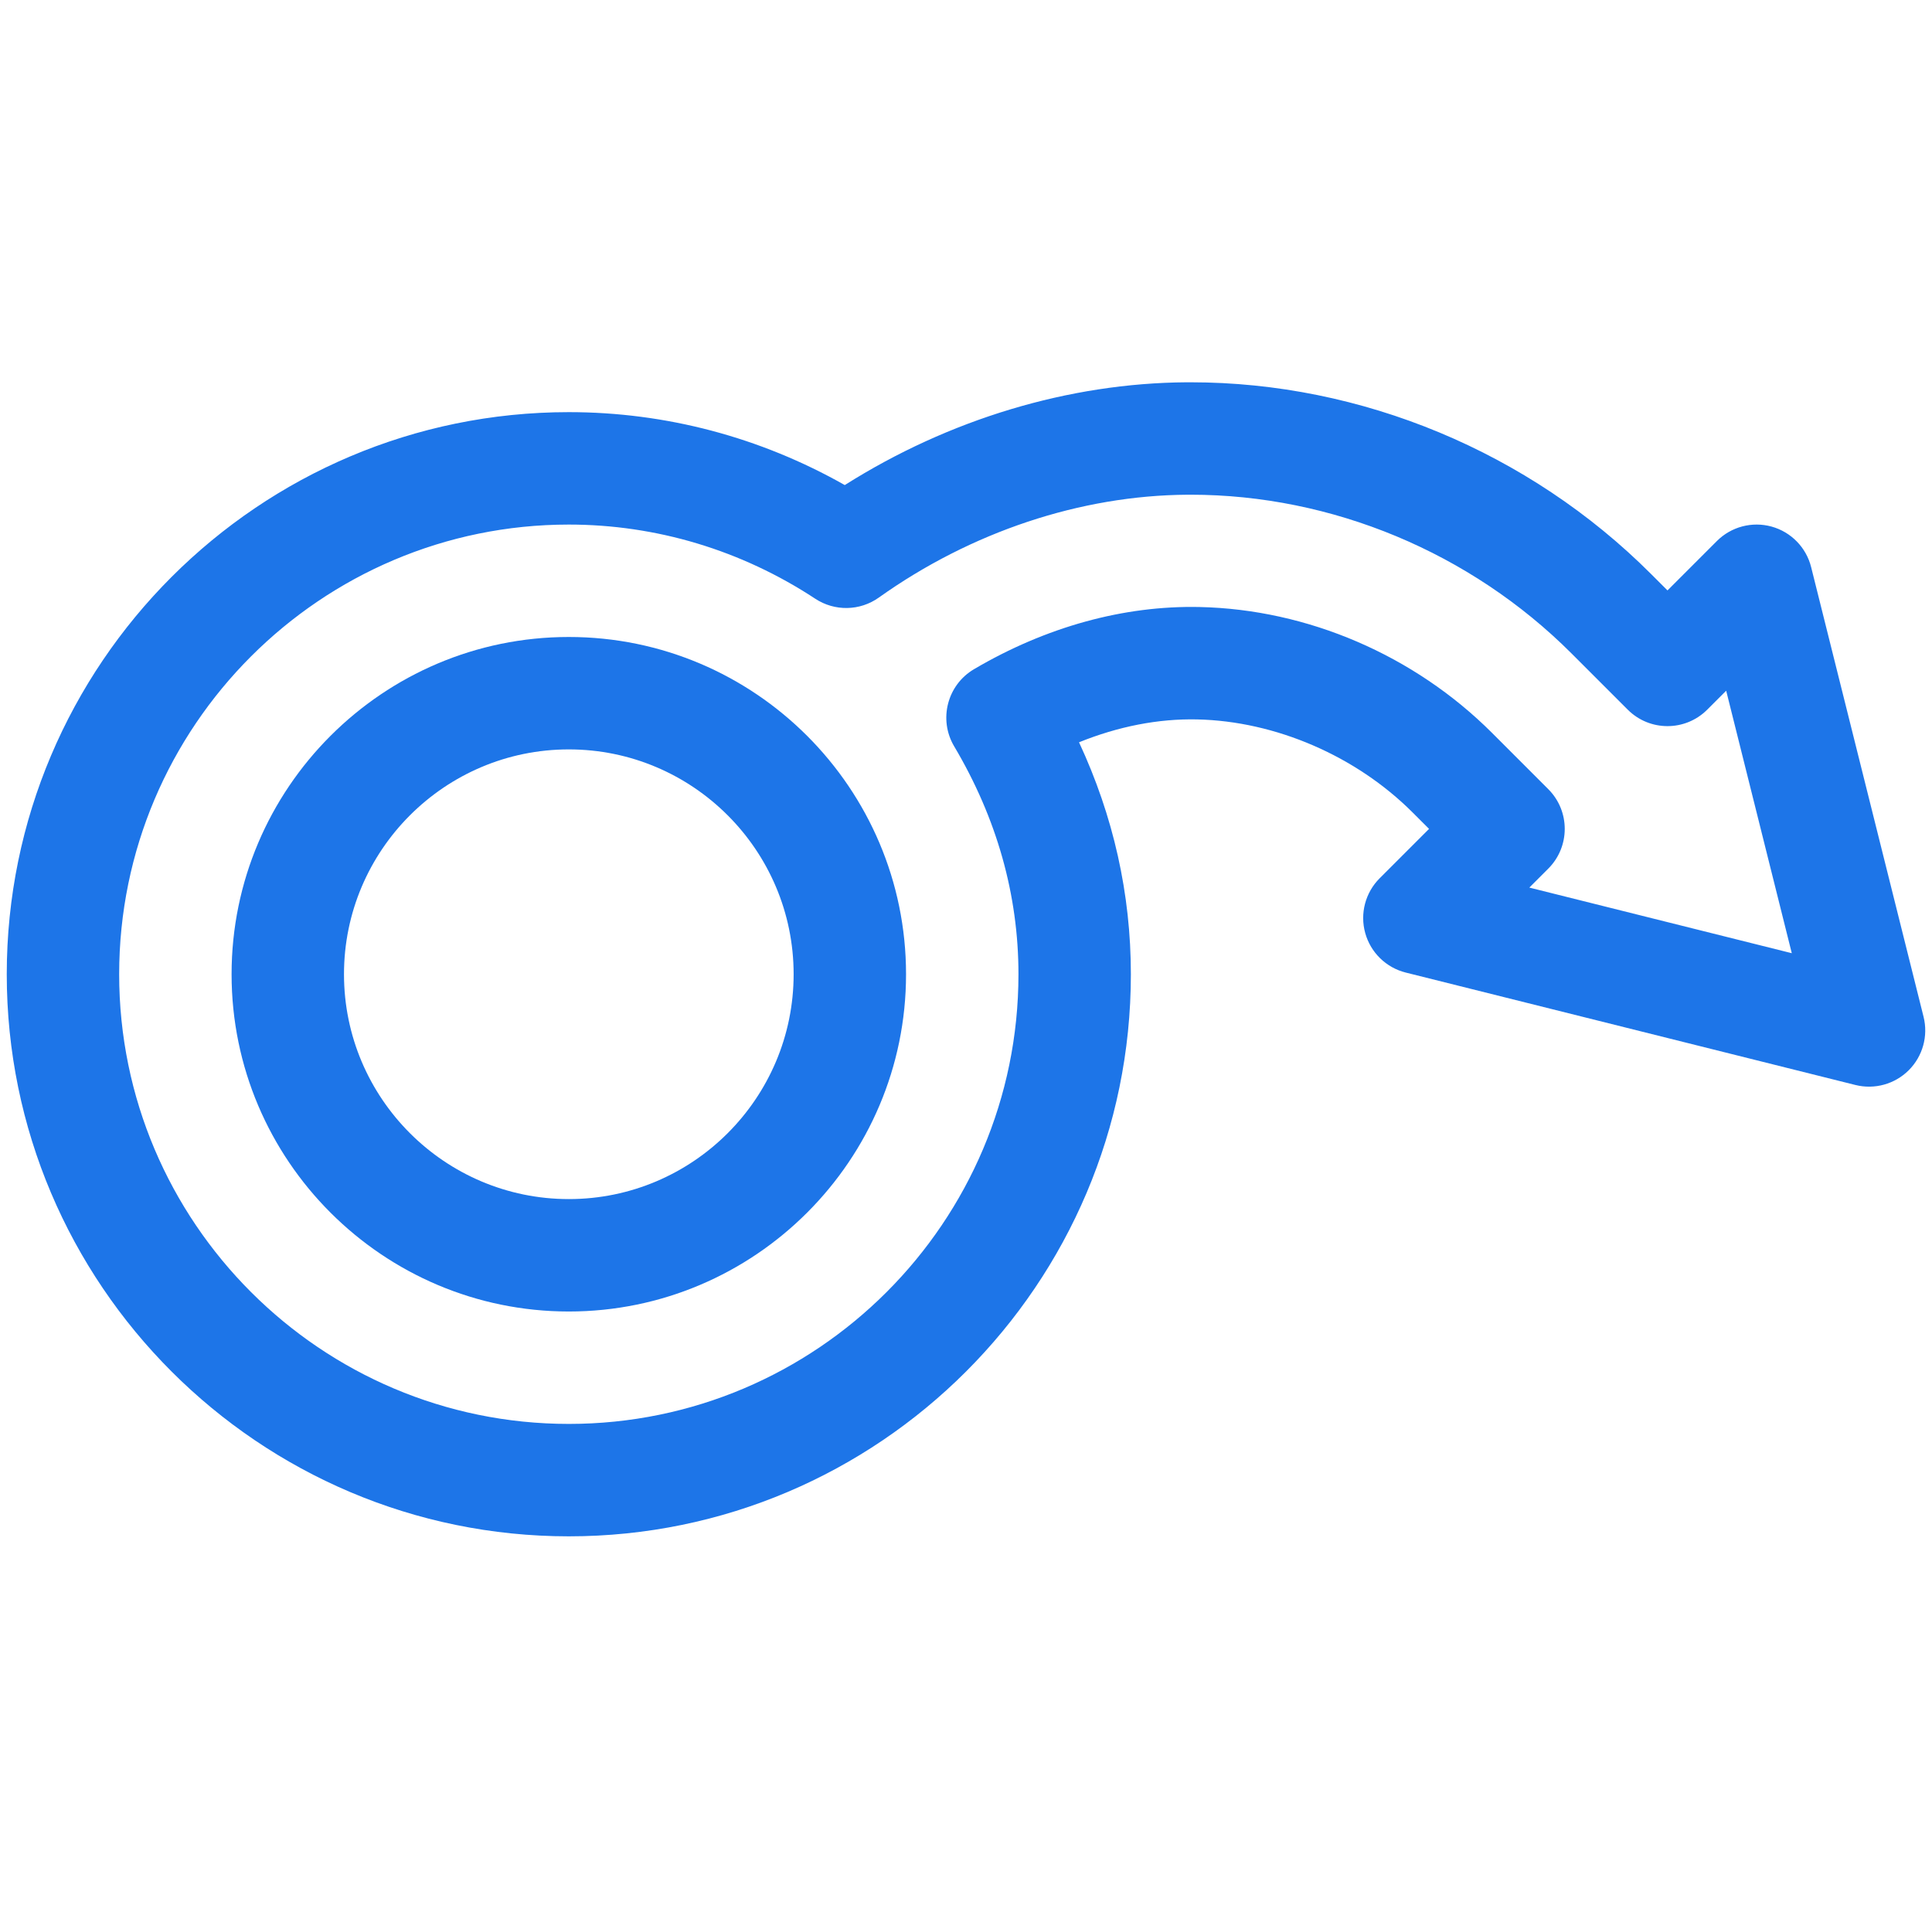 <svg width="143" height="142" viewBox="0 0 143 142" fill="none" xmlns="http://www.w3.org/2000/svg">
<g clip-path="url(#clip0_2046_728)">
<path d="M42.102 113.706C65.041 113.706 83.703 95.044 83.703 72.105C83.703 66.167 82.415 60.411 79.866 54.938C82.768 53.763 85.731 53.183 88.606 53.245C94.404 53.37 100.367 55.944 104.555 60.129L105.773 61.347L102.117 65.003C101.057 66.063 100.649 67.611 101.049 69.055C101.449 70.5 102.596 71.617 104.05 71.981L137.331 80.301C138.748 80.655 140.248 80.24 141.281 79.207C142.315 78.173 142.73 76.674 142.376 75.256L134.055 41.975C133.692 40.521 132.574 39.375 131.13 38.974C129.685 38.575 128.138 38.982 127.078 40.042L123.422 43.698L122.203 42.48C113.177 33.453 100.774 28.294 88.129 28.294C88.032 28.294 87.933 28.294 87.837 28.294C79.117 28.349 70.23 31.034 62.527 35.901C56.282 32.361 49.277 30.503 42.101 30.503C19.162 30.503 0.5 49.166 0.5 72.105C0.5 95.044 19.163 113.706 42.102 113.706ZM42.102 38.824C48.578 38.824 54.887 40.723 60.346 44.315C61.781 45.259 63.648 45.224 65.046 44.228C71.868 39.368 79.981 36.664 87.889 36.615C87.969 36.614 88.049 36.614 88.13 36.614C98.582 36.614 108.845 40.888 116.32 48.363L120.48 52.523C122.104 54.148 124.739 54.148 126.363 52.523L127.766 51.121L132.622 70.548L113.196 65.691L114.598 64.289C116.223 62.664 116.223 60.03 114.598 58.406L110.437 54.244C104.684 48.495 96.792 45.099 88.785 44.926C83.179 44.805 77.41 46.397 72.092 49.528C70.109 50.696 69.45 53.255 70.624 55.236C73.782 60.559 75.383 66.235 75.383 72.105C75.383 90.456 60.453 105.386 42.102 105.386C23.75 105.386 8.82 90.456 8.82 72.105C8.82 53.754 23.75 38.824 42.102 38.824Z" fill="#1D75E8"/>
<path d="M42.102 97.066C55.865 97.066 67.062 85.868 67.062 72.105C67.062 58.342 55.865 47.144 42.102 47.144C28.338 47.144 17.141 58.342 17.141 72.105C17.141 85.868 28.338 97.066 42.102 97.066ZM42.102 55.464C51.277 55.464 58.742 62.929 58.742 72.105C58.742 81.281 51.277 88.746 42.102 88.746C32.926 88.746 25.461 81.281 25.461 72.105C25.461 62.929 32.926 55.464 42.102 55.464Z" fill="#1D75E8"/>
</g>
<defs>
<clipPath id="clip0_2046_728">
<rect width="142" height="142" fill="white" transform="translate(0.5)"/>
</clipPath>
</defs>
</svg>
